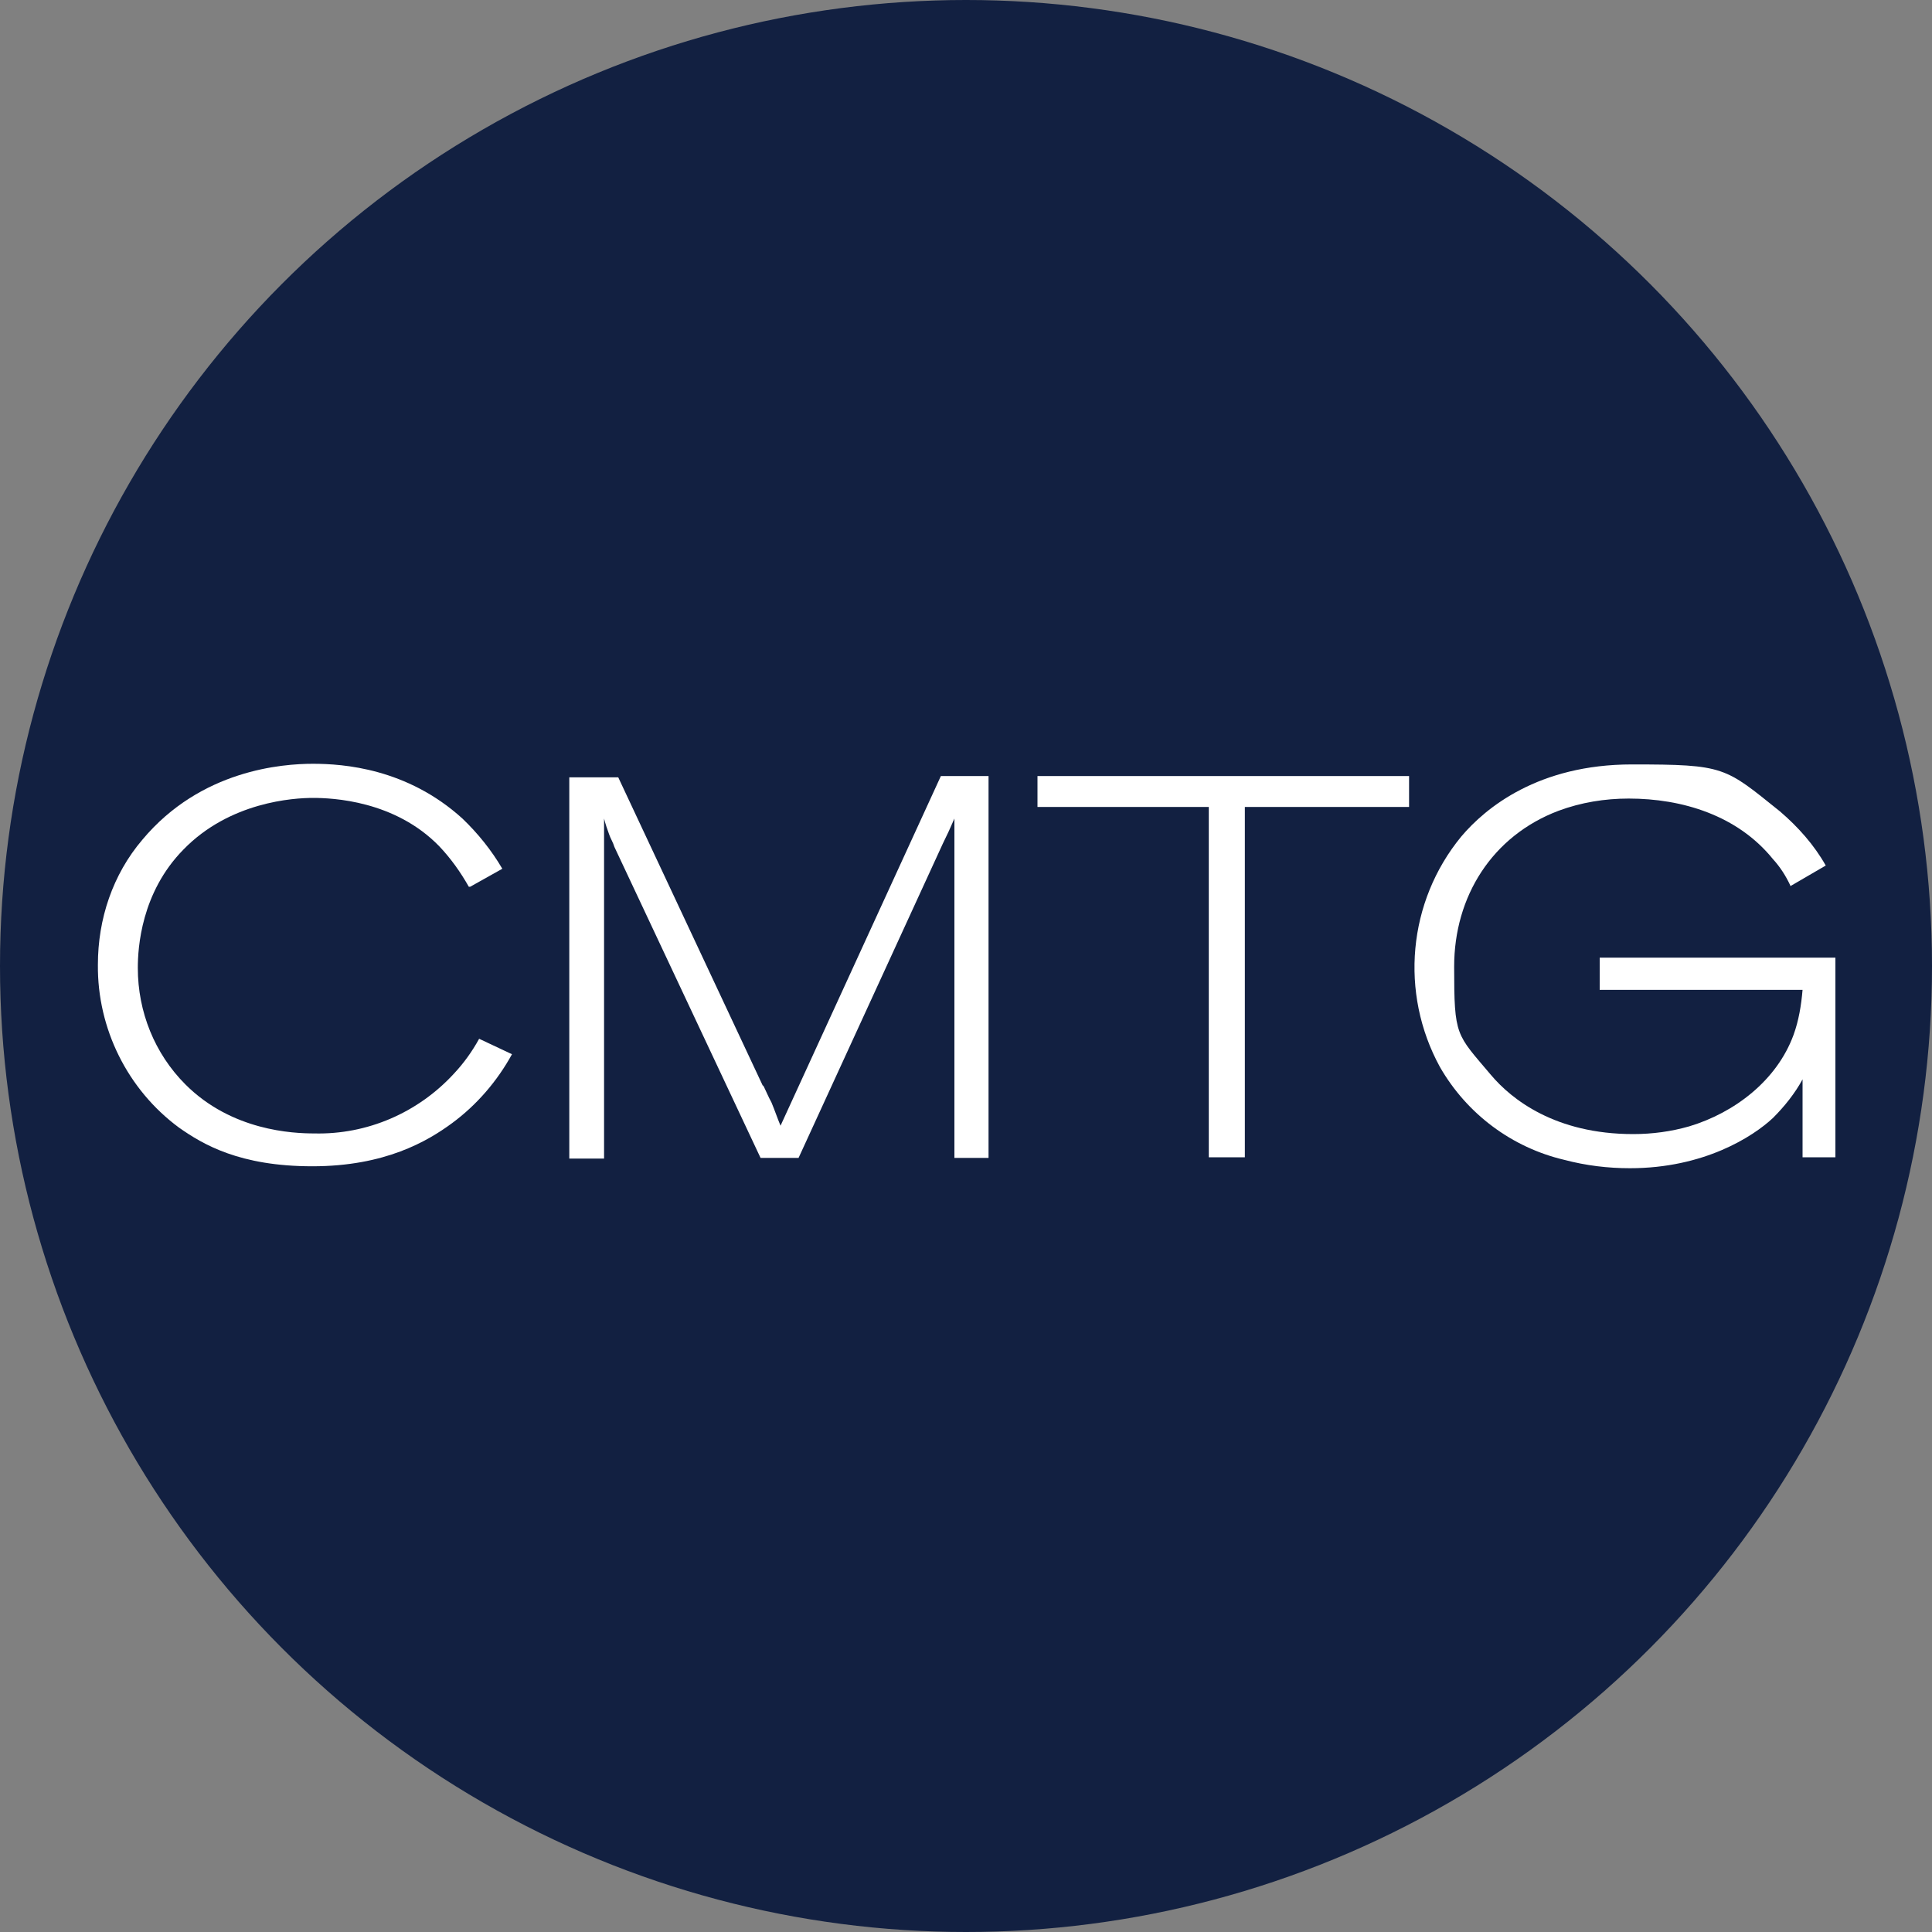 <?xml version='1.0' encoding='utf-8'?>
<svg xmlns="http://www.w3.org/2000/svg" version="1.1" viewBox="0 0 300 300" width="300" height="300">
  <rect x="0" y="0" width="300" height="300" fill="#808080" stroke="none"/>
  <defs>
    <style>
      .cls-1 {
        fill: #122041;
      }

      .cls-2 {
        fill: #fff;
      }
    </style>
  <clipPath id="bz_circular_clip"><circle cx="150.0" cy="150.0" r="150.0" /></clipPath></defs>
  
  <g clip-path="url(#bz_circular_clip)"><g>
    <g id="Layer_1">
      <rect class="cls-1" x="0" width="300" height="300" />
      <g>
        <path class="cls-2" d="M72.8,137.7c-1.3-2.3-2.8-4.4-4.6-6.3-6.9-7.1-16.6-7.5-19.6-7.5s-12.9.6-20.1,8c-6.6,6.7-7.1,15.3-7.1,18.4,0,6.8,2.6,13.3,7.4,18.1,7.2,7.2,16.7,7.6,20,7.6,8.2.2,16.1-3.2,21.7-9.3,1.5-1.6,2.8-3.4,3.9-5.4l5.1,2.4c-2.3,4.2-5.5,7.9-9.3,10.7-3.8,2.8-10.4,6.7-21.7,6.7s-17-3.4-20.7-6c-8-5.9-12.7-15.4-12.6-25.3,0-7.1,2.3-14,6.9-19.4,9.1-10.9,21.8-11.8,26.5-11.8s14.6.7,23.2,8.5c2.4,2.3,4.5,4.9,6.2,7.8l-5,2.8Z" />
        <path class="cls-2" d="M118.5,168.5c.4.8.8,1.8,1.3,2.7.5,1.2.9,2.4,1.4,3.6l24.9-54.3h7.4v59.3h-5.3v-52.7c-.6,1.4-1.2,2.7-1.8,3.9l-22.4,48.8h-5.9l-22.7-48.3c-.2-.7-.6-1.3-.8-1.9-.3-.8-.6-1.7-.8-2.5v52.8h-5.4v-59.2h7.6l22.5,48Z" />
        <polygon class="cls-2" points="218.8 120.5 218.8 125.3 193.3 125.3 193.3 179.7 187.7 179.7 187.7 125.3 161.1 125.3 161.1 120.5 218.8 120.5" />
        <path class="cls-2" d="M278,137.5c-.7-1.5-1.6-2.9-2.7-4.1-5.5-6.8-14.1-9.4-22.4-9.4-3.7,0-7.4.6-10.9,1.9-10.3,3.9-16.2,13.3-16.2,24.2s.3,10.4,5.7,16.8c3.2,3.8,10,9.2,22.1,9.2,3,0,5.9-.4,8.7-1.2,7-2.1,13.6-7.1,16.2-14.2.8-2.2,1.2-4.6,1.4-7h-31.5v-5h36.6v31h-5.1v-12.1c-1.2,2.2-2.8,4.2-4.6,6-3.1,2.9-10.7,7.8-22.2,7.8-3.4,0-6.8-.4-10.2-1.3-8.1-1.9-15.1-7.1-19.3-14.4-6.3-11.5-5-25.7,3.3-35.8,3.8-4.5,12-11.2,26.5-11.2s14.4.4,23,7.3c2.8,2.4,5.3,5.2,7.1,8.4l-5.5,3.2Z" />
      </g>
    </g>
  </g>
</g></svg>
